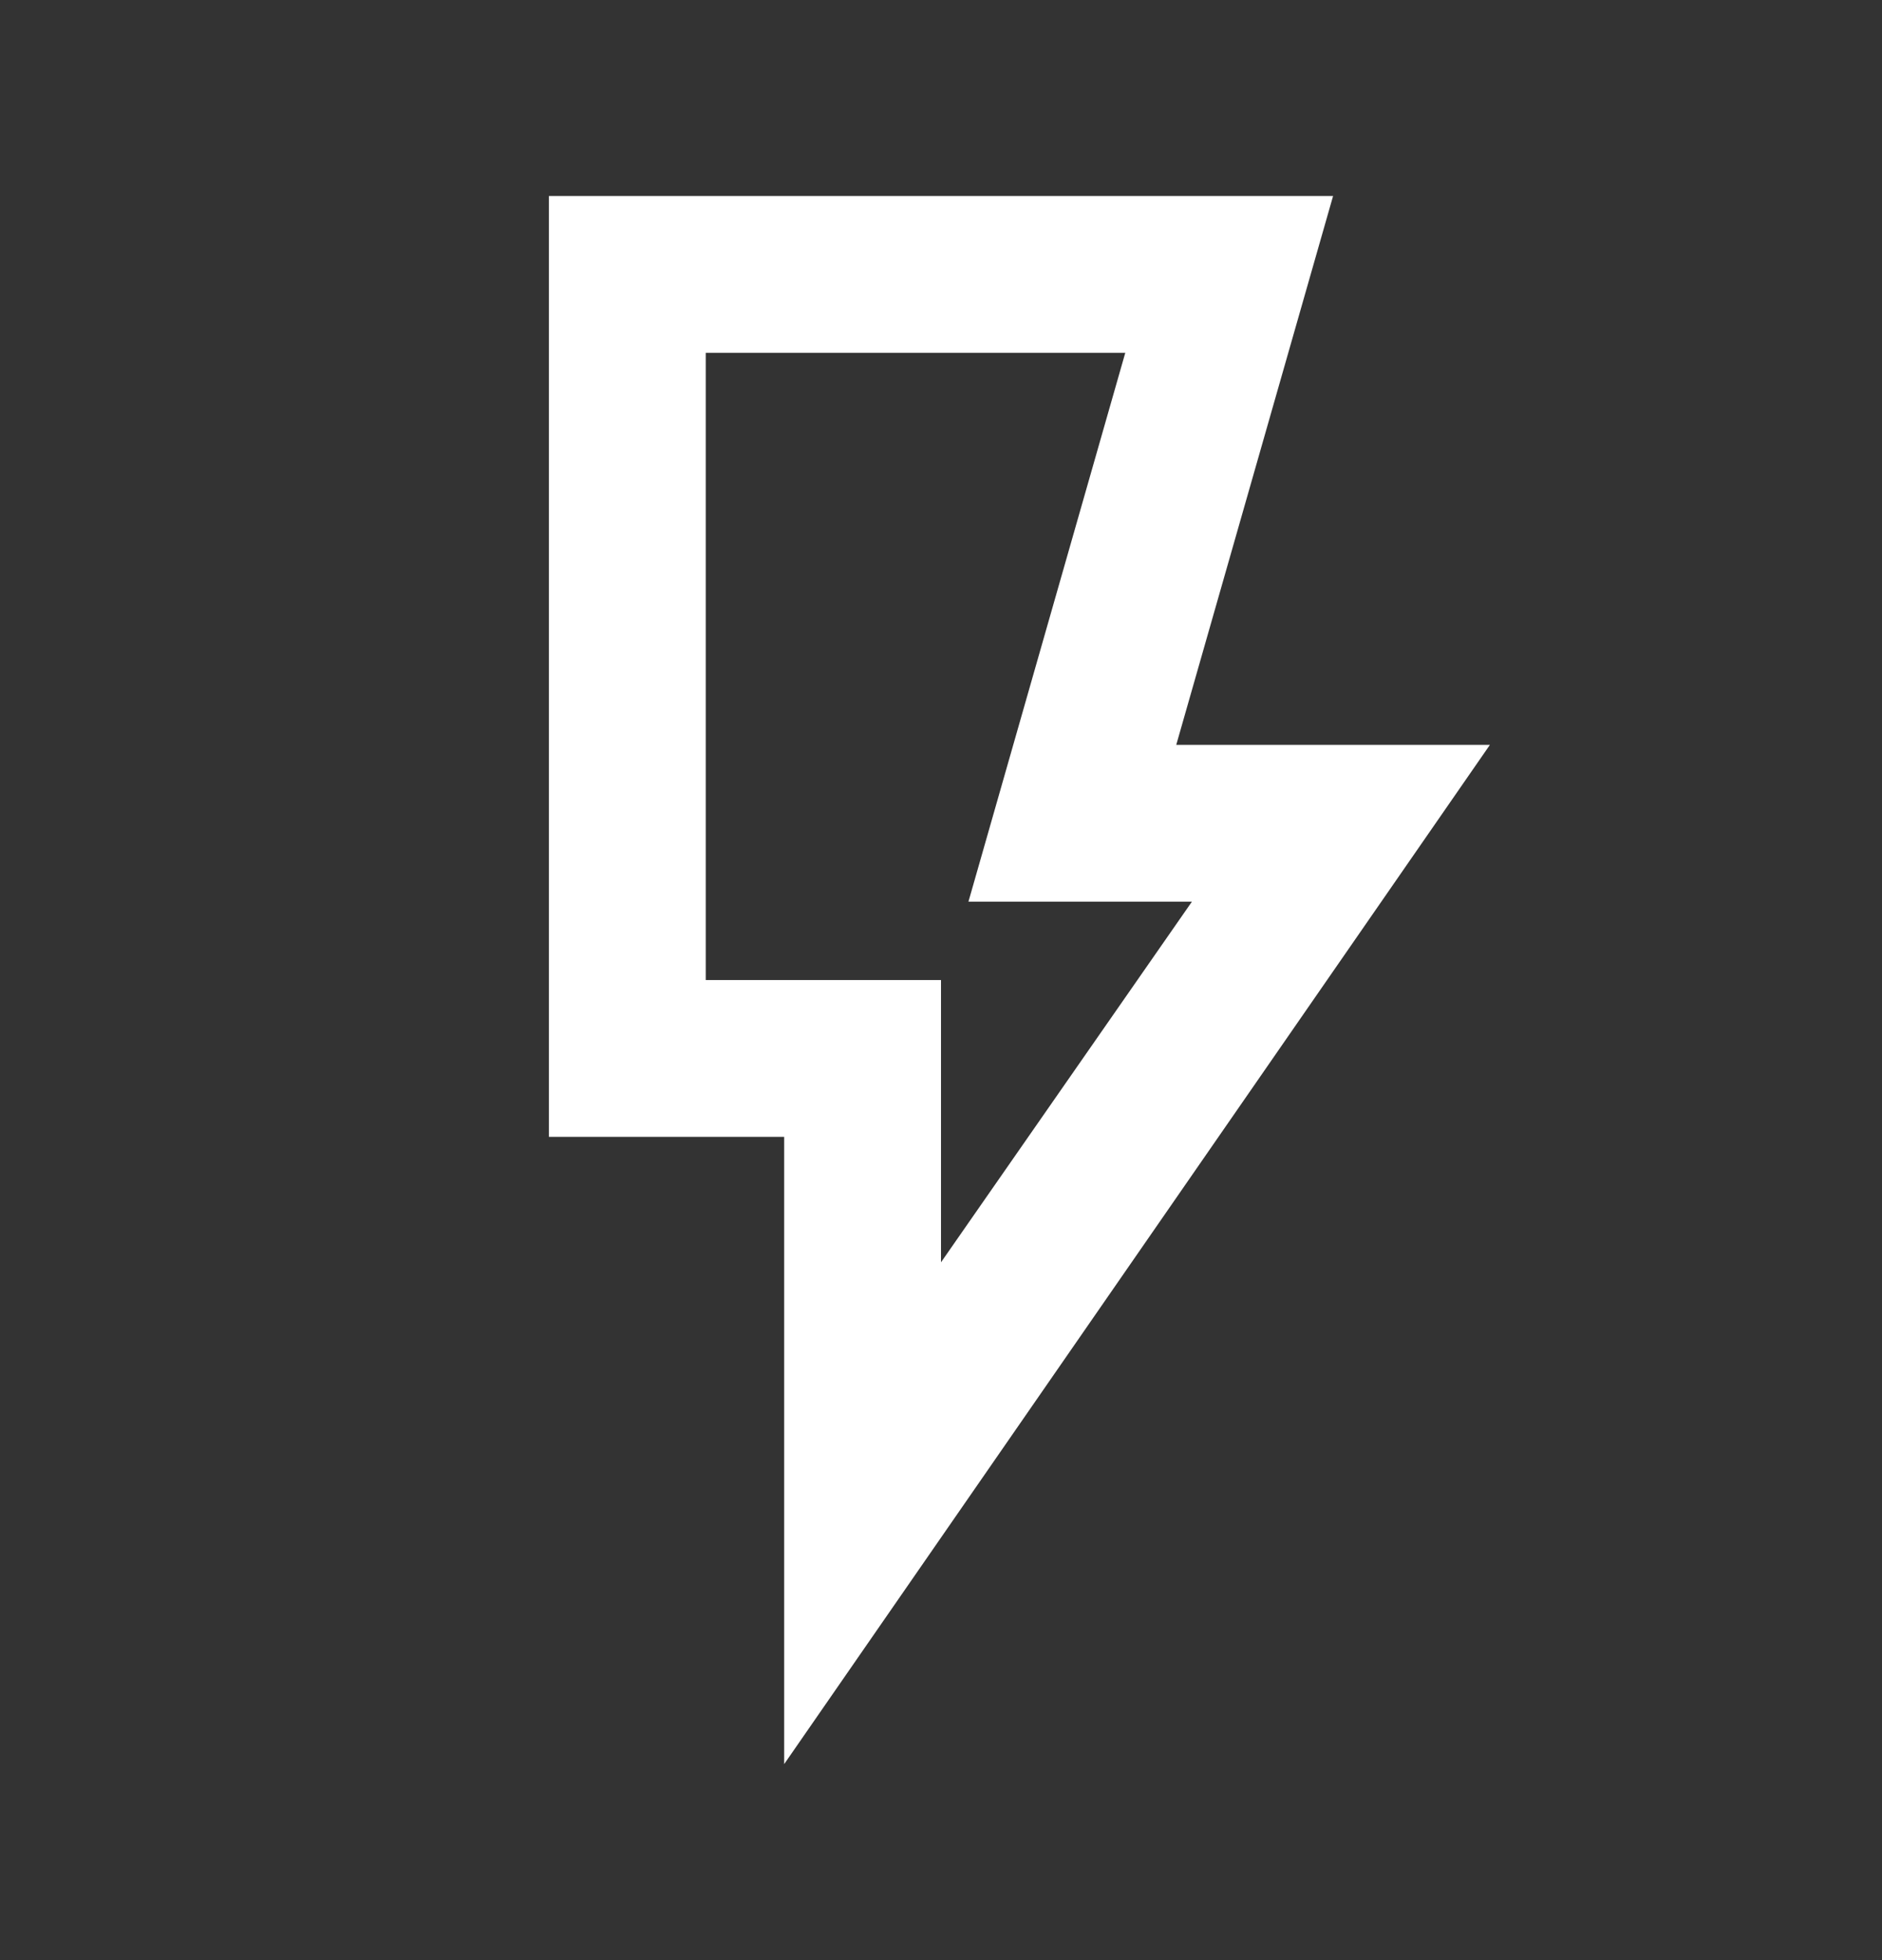 <svg width="24" height="25" viewBox="0 0 24 25" fill="none" xmlns="http://www.w3.org/2000/svg">
<rect x="0" y="0" width="24" height="25" fill="#333333" stroke="none"/>
<mask id="mask0_121_1475" style="mask-type:alpha" maskUnits="userSpaceOnUse" x="0" y="0" width="24" height="25">
<rect y="0.5" width="24" height="24" fill="#D9D9D9"/>
</mask>
<g mask="url(#mask0_121_1475)">
<path d="M12 16.1L15.2 11.5H12.35L14.35 4.5H9V12.5H12V16.1ZM10 22.5V14.5H7V2.5H17L15 9.5H19L10 22.5Z" fill="white"/>
</g>
</svg>
